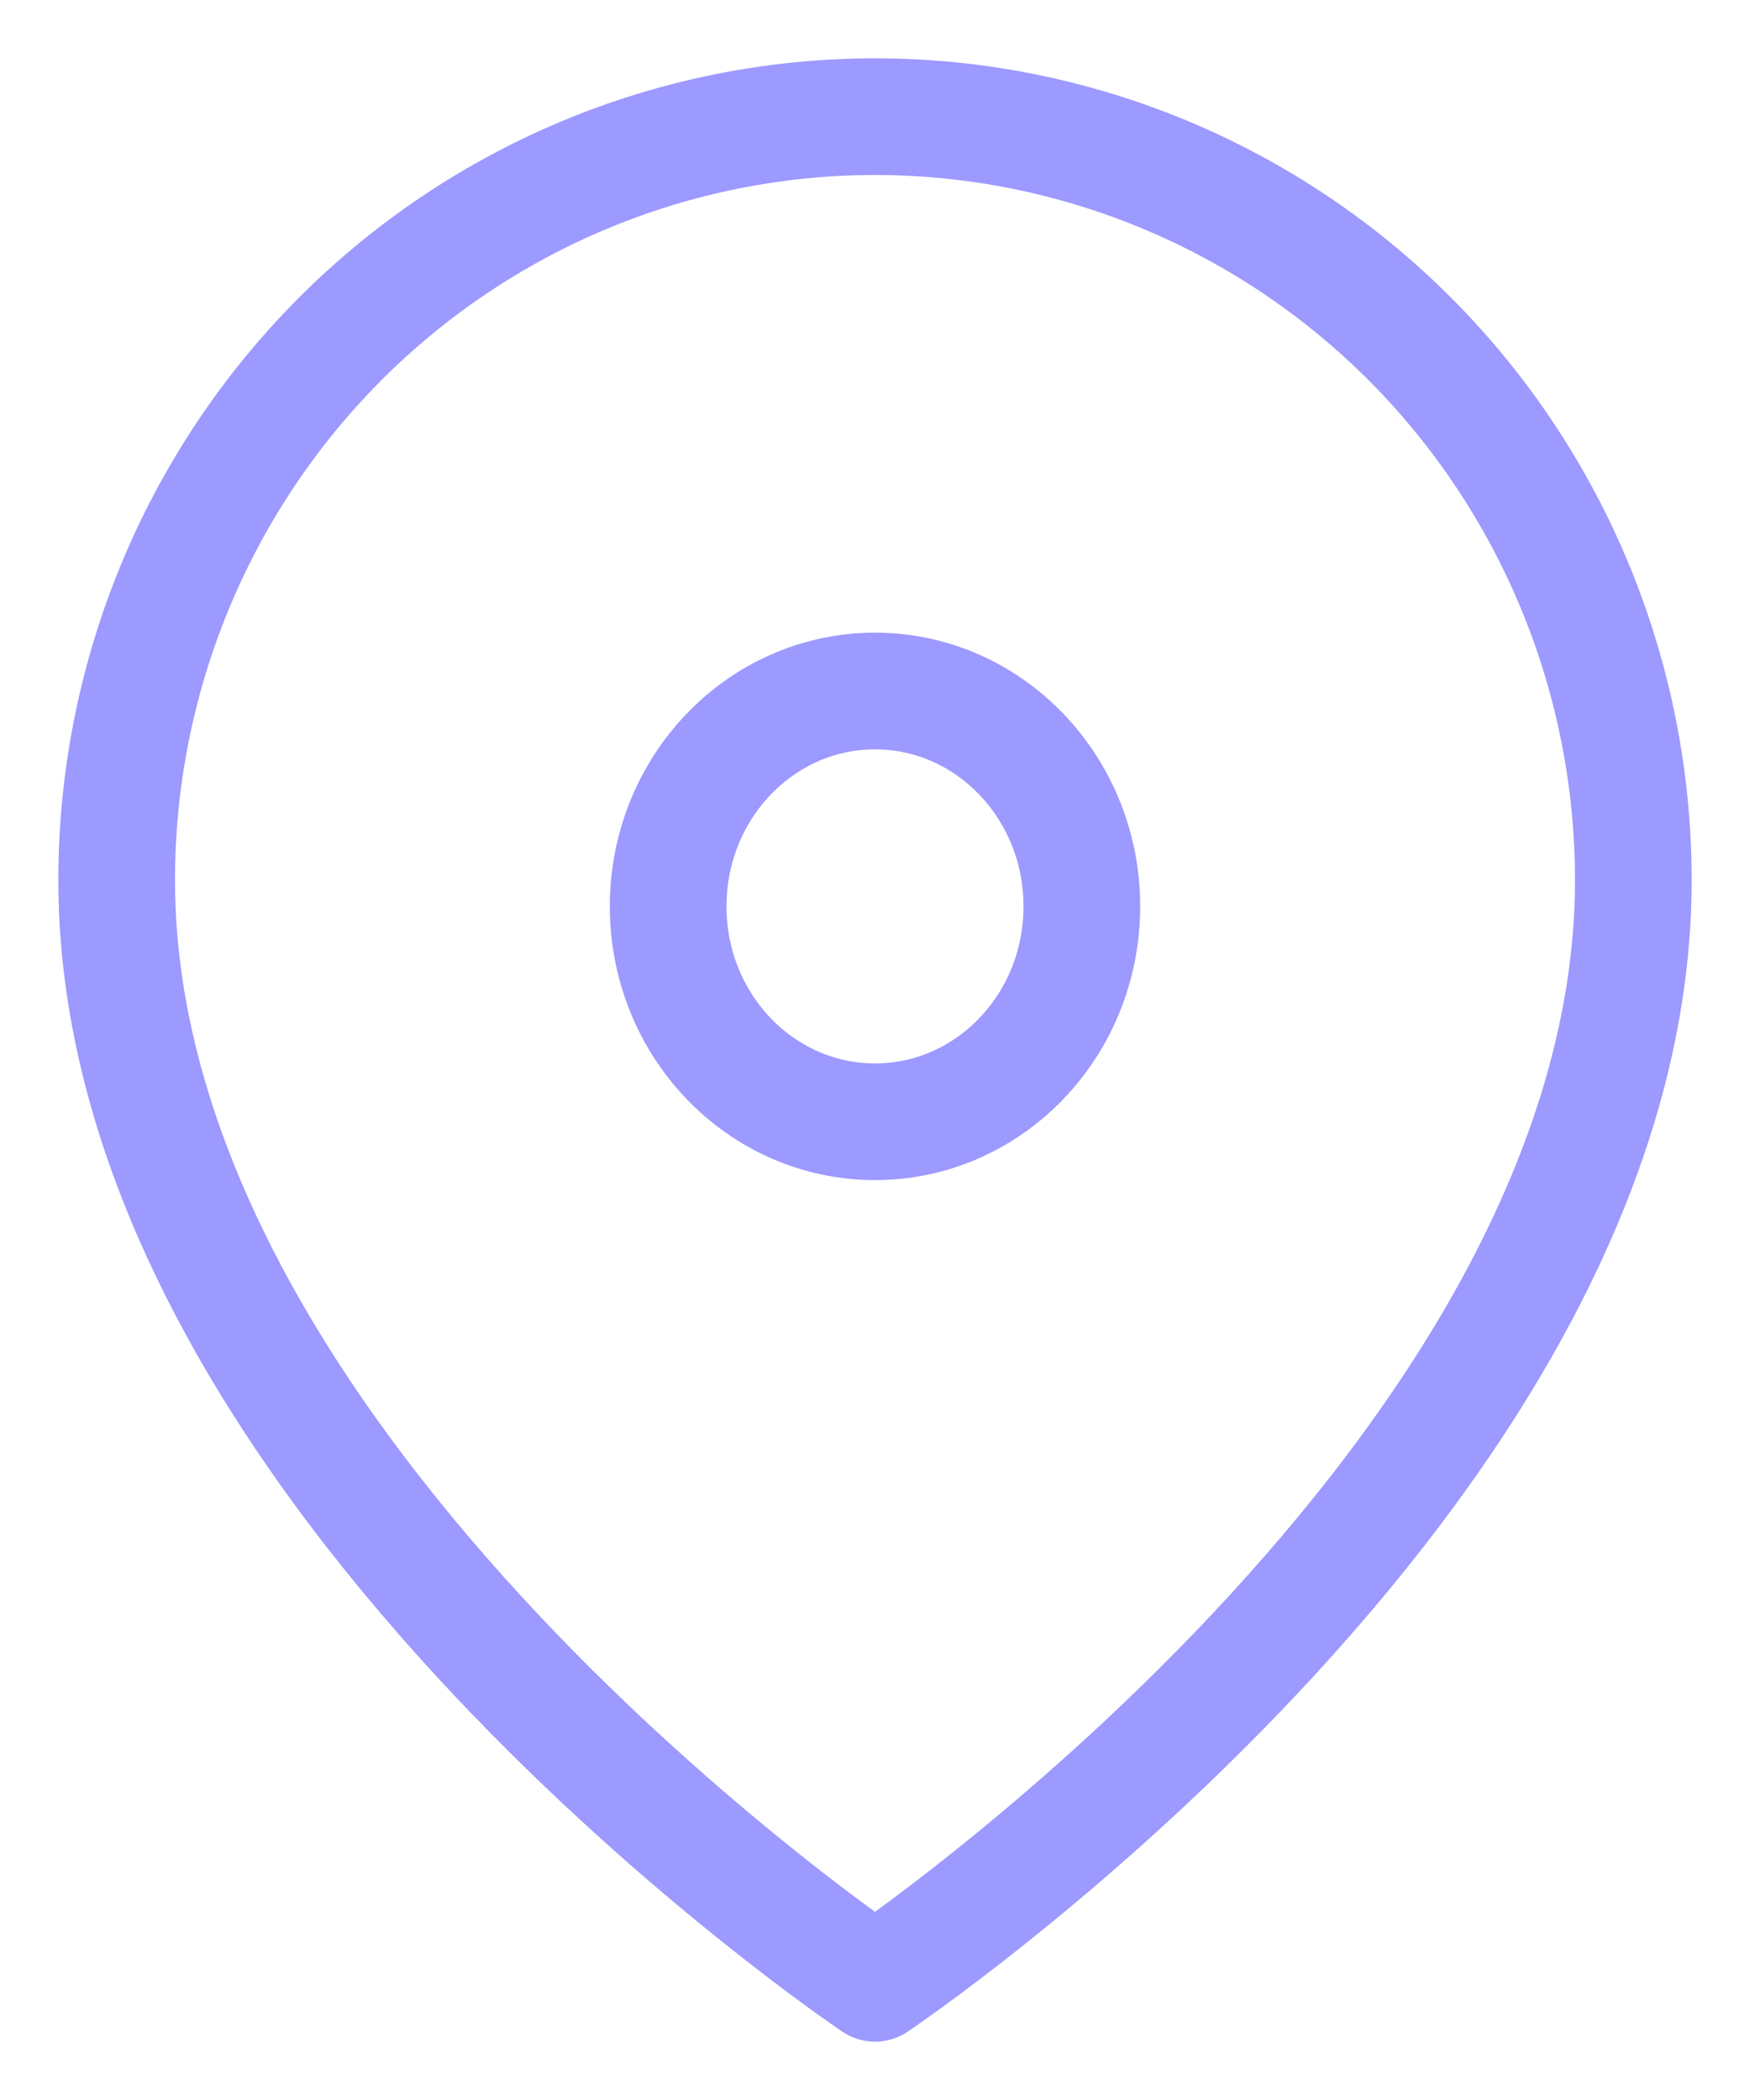 <svg width="15" height="18" viewBox="0 0 15 18" fill="none" xmlns="http://www.w3.org/2000/svg">
<path d="M14 7.545C14 12.636 7.5 17 7.5 17C7.5 17 1 12.636 1 7.545C1 5.809 1.685 4.145 2.904 2.917C4.123 1.69 5.776 1 7.5 1C9.224 1 10.877 1.69 12.096 2.917C13.315 4.145 14 5.809 14 7.545Z" stroke="#9C99FF" stroke-linecap="round" stroke-linejoin="round"/>
<path d="M7.5 9.615C8.479 9.615 9.273 8.789 9.273 7.769C9.273 6.75 8.479 5.923 7.5 5.923C6.521 5.923 5.727 6.75 5.727 7.769C5.727 8.789 6.521 9.615 7.5 9.615Z" stroke="#9C99FF" stroke-linecap="round" stroke-linejoin="round"/>
</svg>
